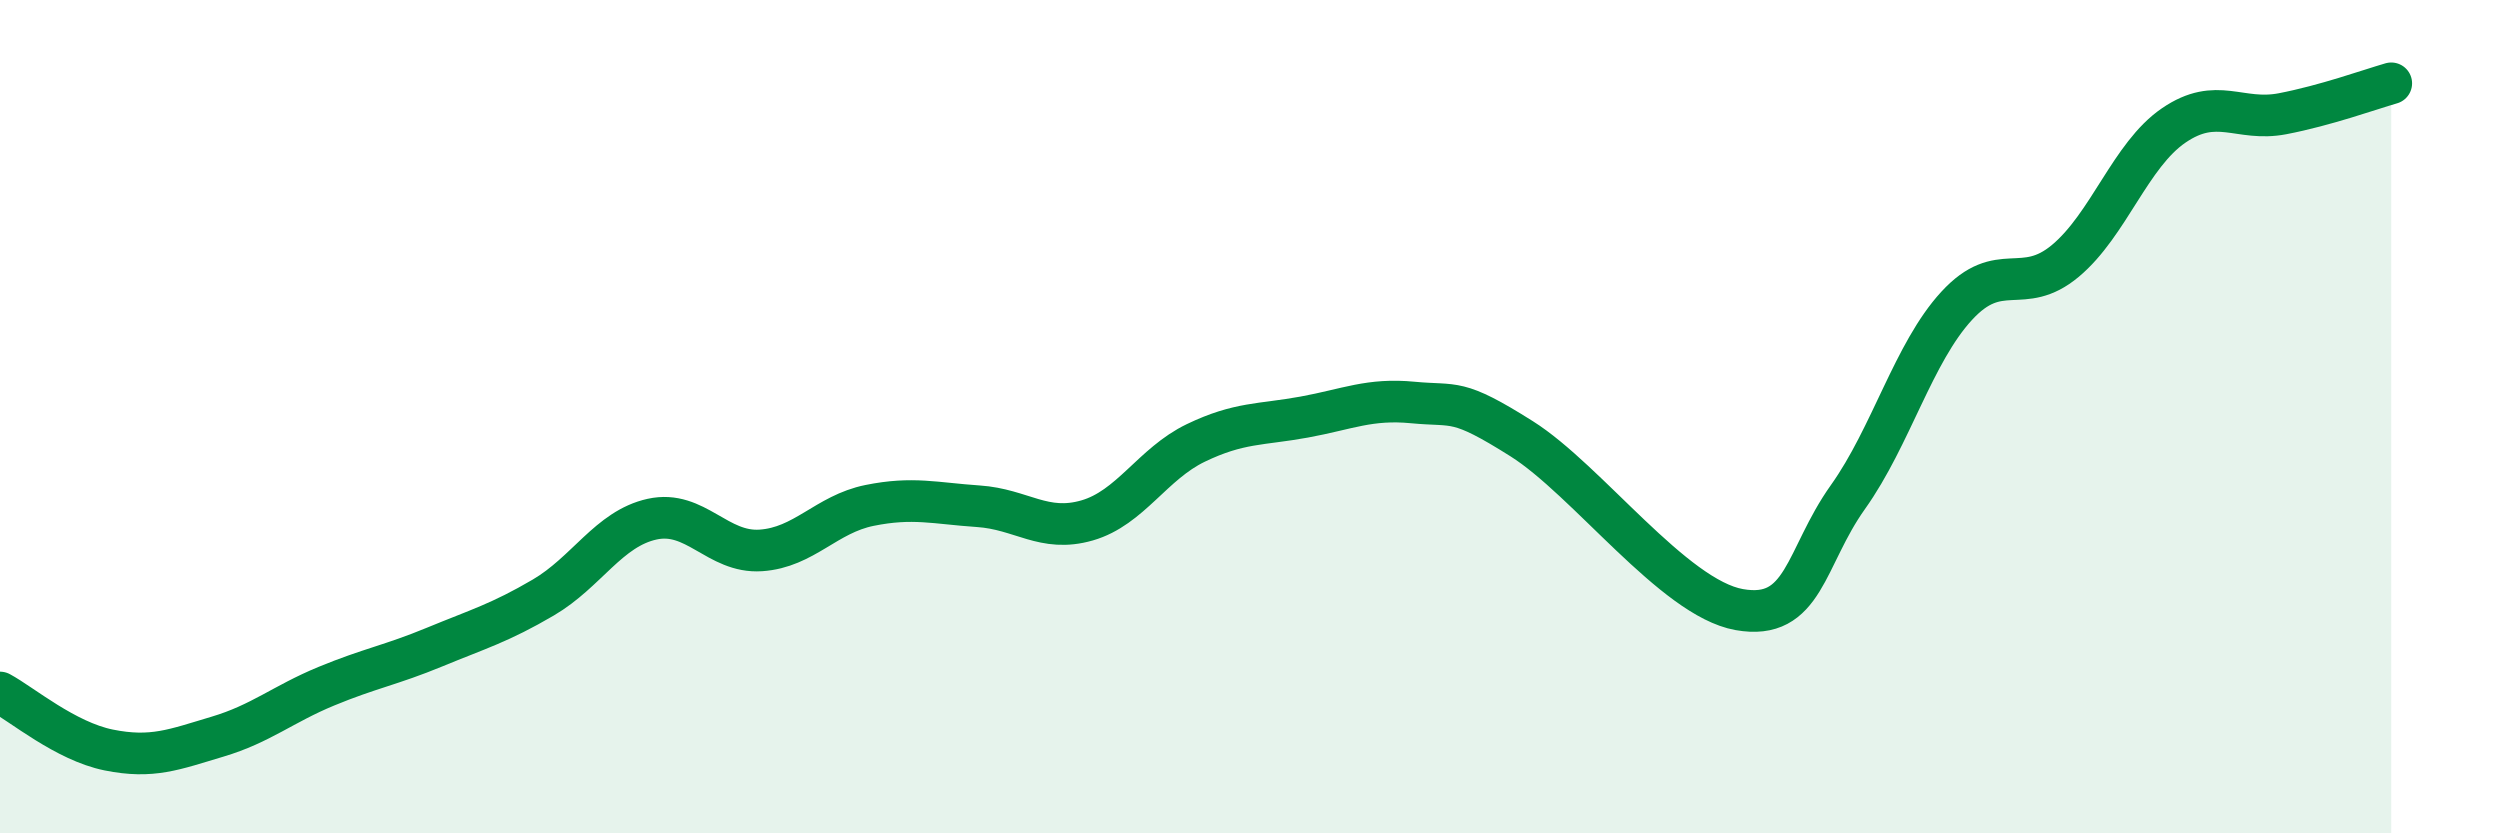 
    <svg width="60" height="20" viewBox="0 0 60 20" xmlns="http://www.w3.org/2000/svg">
      <path
        d="M 0,16.62 C 0.52,16.9 1.57,17.79 2.61,18 C 3.65,18.21 4.18,17.99 5.22,17.68 C 6.26,17.37 6.79,16.9 7.83,16.47 C 8.87,16.04 9.39,15.96 10.43,15.53 C 11.47,15.1 12,14.95 13.04,14.34 C 14.08,13.73 14.61,12.69 15.65,12.46 C 16.69,12.23 17.22,13.28 18.26,13.21 C 19.3,13.14 19.83,12.34 20.87,12.13 C 21.91,11.92 22.44,12.08 23.48,12.15 C 24.52,12.22 25.05,12.79 26.09,12.49 C 27.13,12.19 27.66,11.13 28.7,10.63 C 29.74,10.13 30.26,10.2 31.3,10.01 C 32.34,9.82 32.87,9.56 33.91,9.66 C 34.95,9.76 34.95,9.54 36.52,10.53 C 38.09,11.52 40.17,14.35 41.74,14.63 C 43.31,14.91 43.31,13.39 44.35,11.93 C 45.39,10.47 45.92,8.47 46.96,7.34 C 48,6.21 48.53,7.13 49.57,6.26 C 50.61,5.39 51.13,3.72 52.17,3.01 C 53.21,2.3 53.74,2.93 54.78,2.73 C 55.82,2.53 56.87,2.15 57.39,2L57.39 20L0 20Z"
        fill="#008740"
        opacity="0.1"
        stroke-linecap="round"
        stroke-linejoin="round"
      />
      <path
        d="M 0,16.62 C 0.52,16.9 1.57,17.79 2.61,18 C 3.65,18.21 4.18,17.99 5.22,17.68 C 6.26,17.37 6.79,16.9 7.83,16.47 C 8.87,16.04 9.39,15.96 10.43,15.53 C 11.47,15.1 12,14.95 13.04,14.34 C 14.08,13.73 14.61,12.69 15.65,12.46 C 16.69,12.23 17.22,13.28 18.26,13.21 C 19.3,13.14 19.83,12.34 20.87,12.13 C 21.91,11.92 22.44,12.08 23.48,12.15 C 24.52,12.22 25.05,12.79 26.09,12.49 C 27.13,12.19 27.66,11.13 28.7,10.63 C 29.74,10.13 30.26,10.2 31.3,10.01 C 32.34,9.82 32.87,9.56 33.91,9.66 C 34.95,9.76 34.95,9.54 36.52,10.53 C 38.09,11.52 40.17,14.35 41.74,14.63 C 43.31,14.91 43.31,13.39 44.35,11.93 C 45.39,10.47 45.92,8.47 46.96,7.34 C 48,6.21 48.53,7.13 49.57,6.26 C 50.61,5.39 51.13,3.72 52.17,3.01 C 53.21,2.3 53.74,2.93 54.78,2.73 C 55.82,2.53 56.87,2.15 57.39,2"
        stroke="#008740"
        stroke-width="1"
        fill="none"
        stroke-linecap="round"
        stroke-linejoin="round"
      />
    </svg>
  